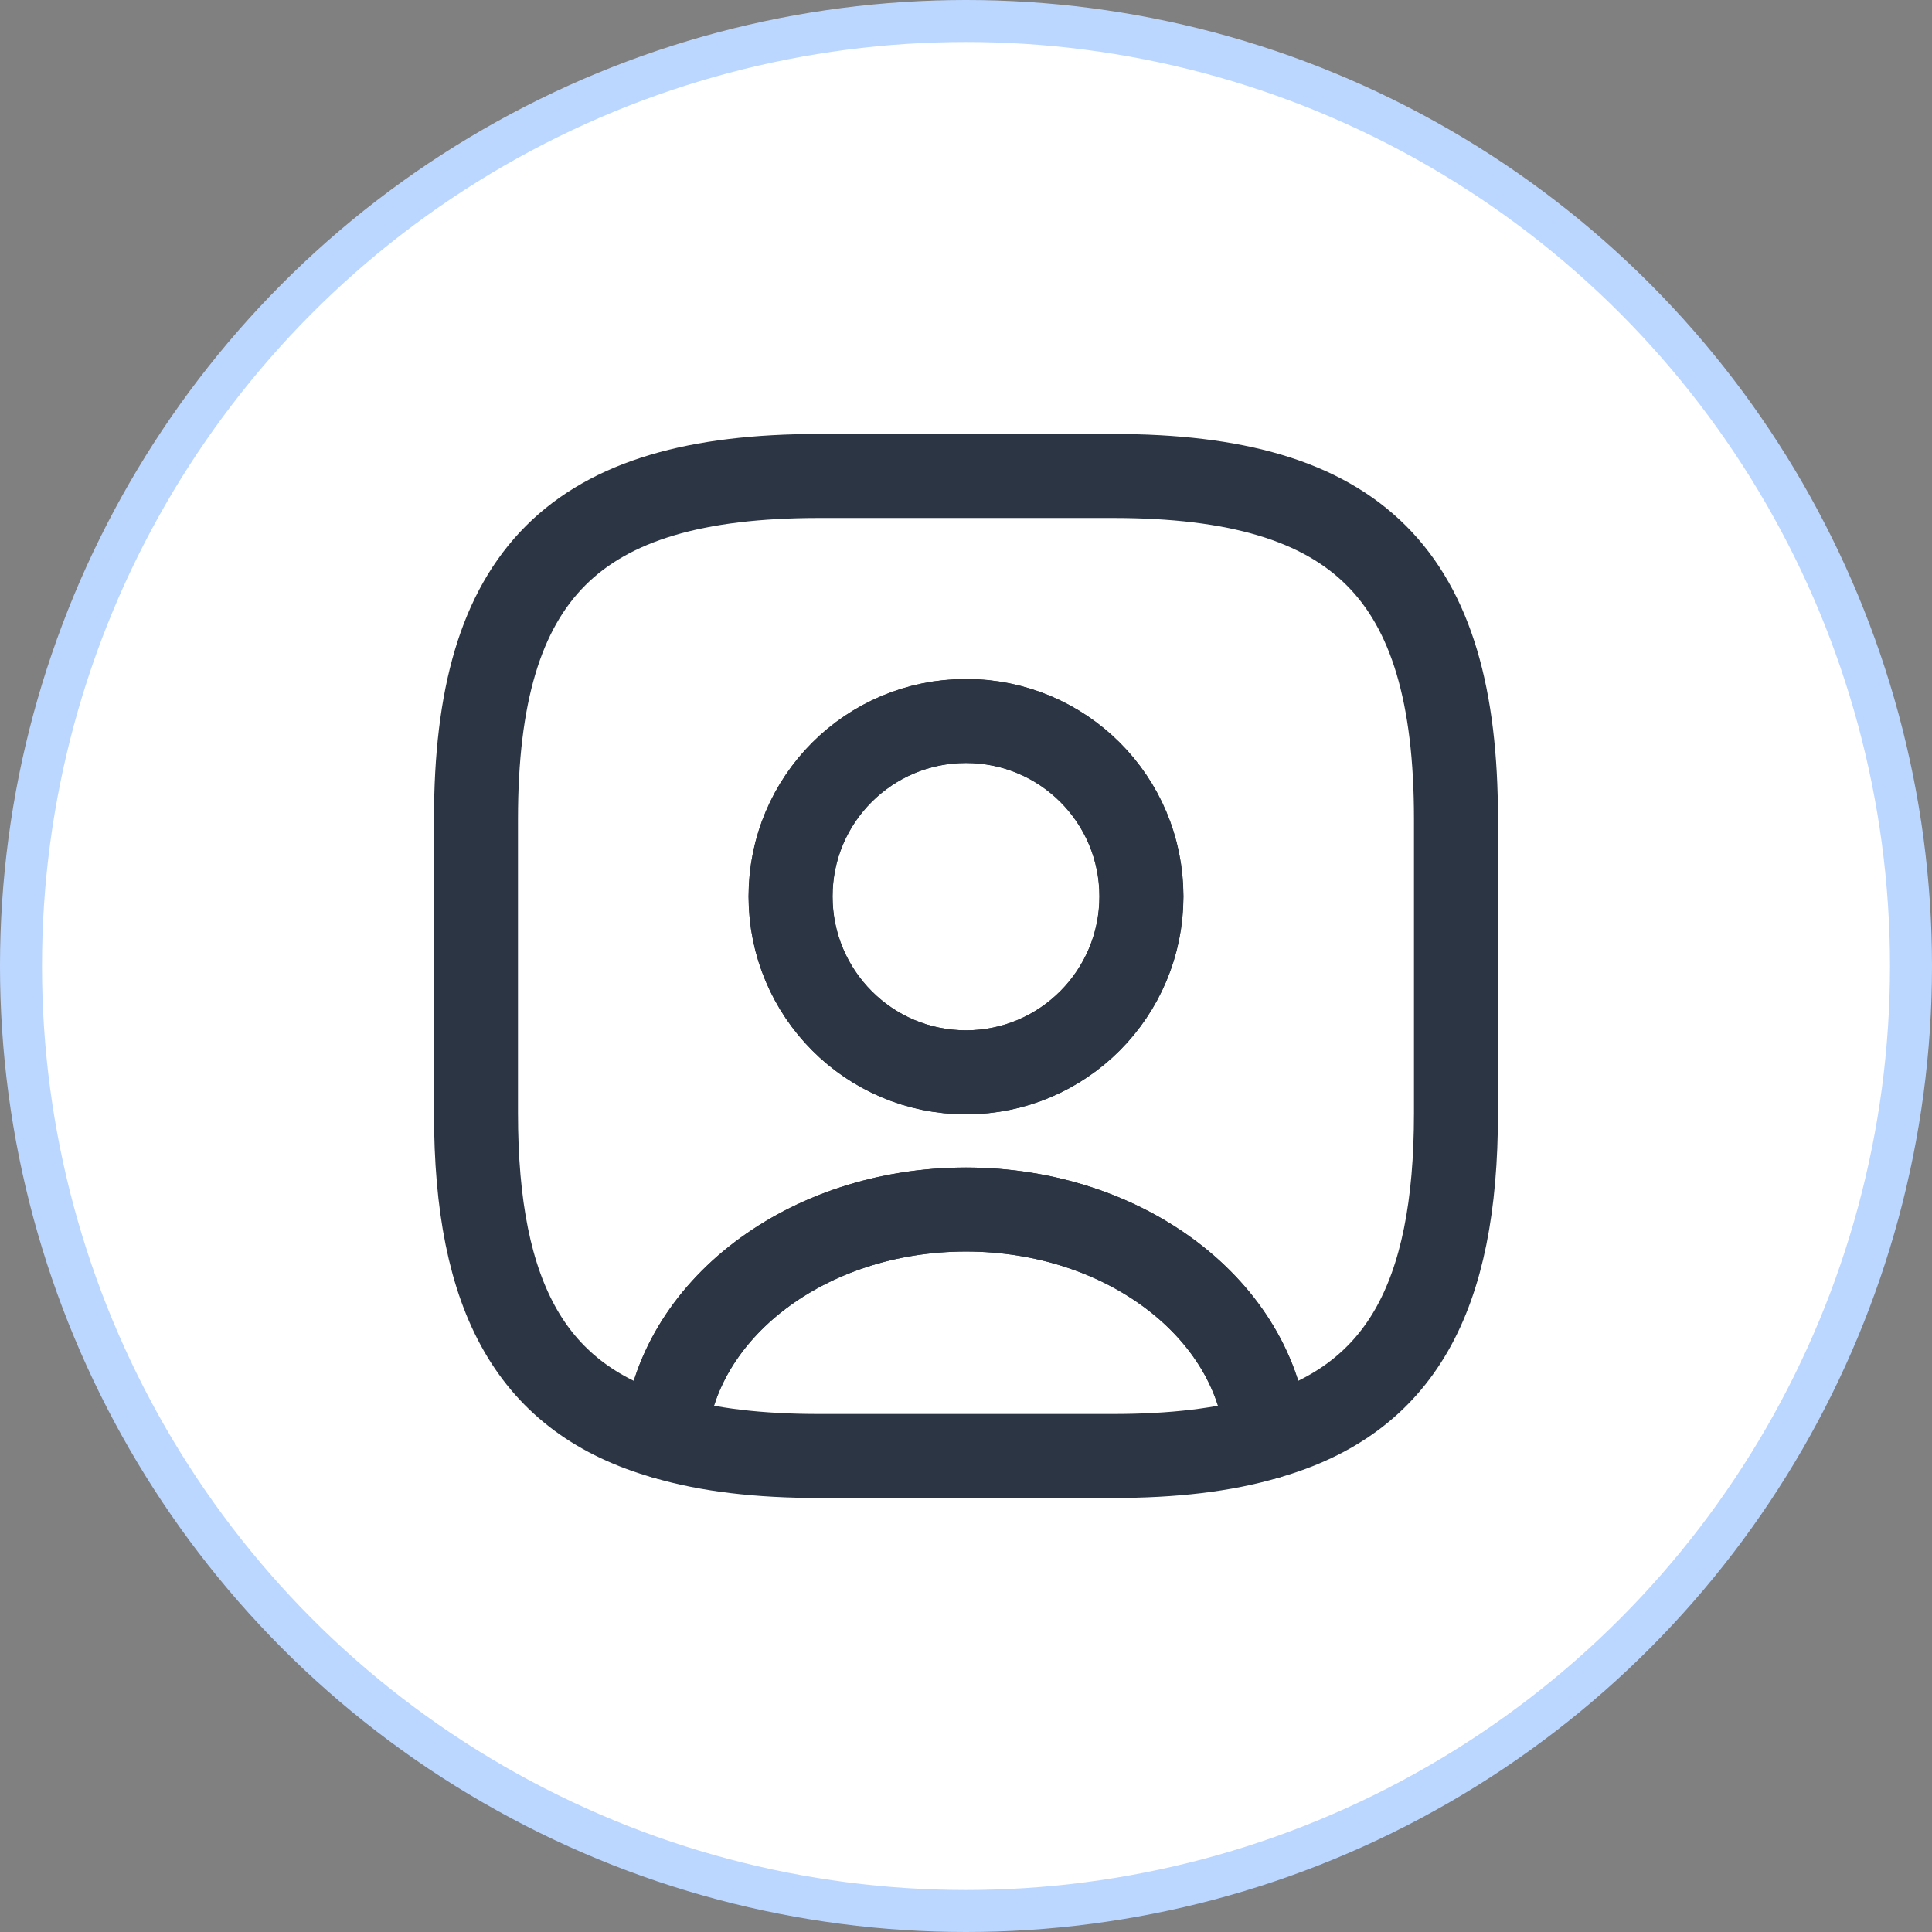 <svg width="46" height="46" viewBox="0 0 46 46" fill="none" xmlns="http://www.w3.org/2000/svg">
<rect x="0" y="0" width="46" height="46" fill="#808080" stroke="none"/>
<circle cx="23" cy="23" r="22.5" fill="white" stroke="#BCD7FF"/>
<path d="M30.164 34.223C29.137 34.526 27.924 34.666 26.5 34.666H19.5C18.077 34.666 16.864 34.526 15.837 34.223C16.094 31.189 19.209 28.798 23 28.798C26.792 28.798 29.907 31.189 30.164 34.223Z" stroke="#2B3544" stroke-width="2" stroke-linecap="round" stroke-linejoin="round"/>
<path d="M26.5 11.333H19.5C13.666 11.333 11.333 13.666 11.333 19.5V26.5C11.333 30.91 12.663 33.325 15.836 34.223C16.093 31.19 19.208 28.798 23 28.798C26.791 28.798 29.906 31.19 30.163 34.223C33.336 33.325 34.666 30.91 34.666 26.5V19.5C34.666 13.666 32.333 11.333 26.5 11.333ZM23 25.531C20.69 25.531 18.823 23.653 18.823 21.343C18.823 19.033 20.69 17.166 23 17.166C25.31 17.166 27.176 19.033 27.176 21.343C27.176 23.653 25.31 25.531 23 25.531Z" stroke="#2B3544" stroke-width="2" stroke-linecap="round" stroke-linejoin="round"/>
<path d="M27.177 21.344C27.177 23.654 25.31 25.532 23 25.532C20.69 25.532 18.823 23.654 18.823 21.344C18.823 19.034 20.69 17.167 23 17.167C25.31 17.167 27.177 19.034 27.177 21.344Z" stroke="#2B3544" stroke-width="2" stroke-linecap="round" stroke-linejoin="round"/>
</svg>
